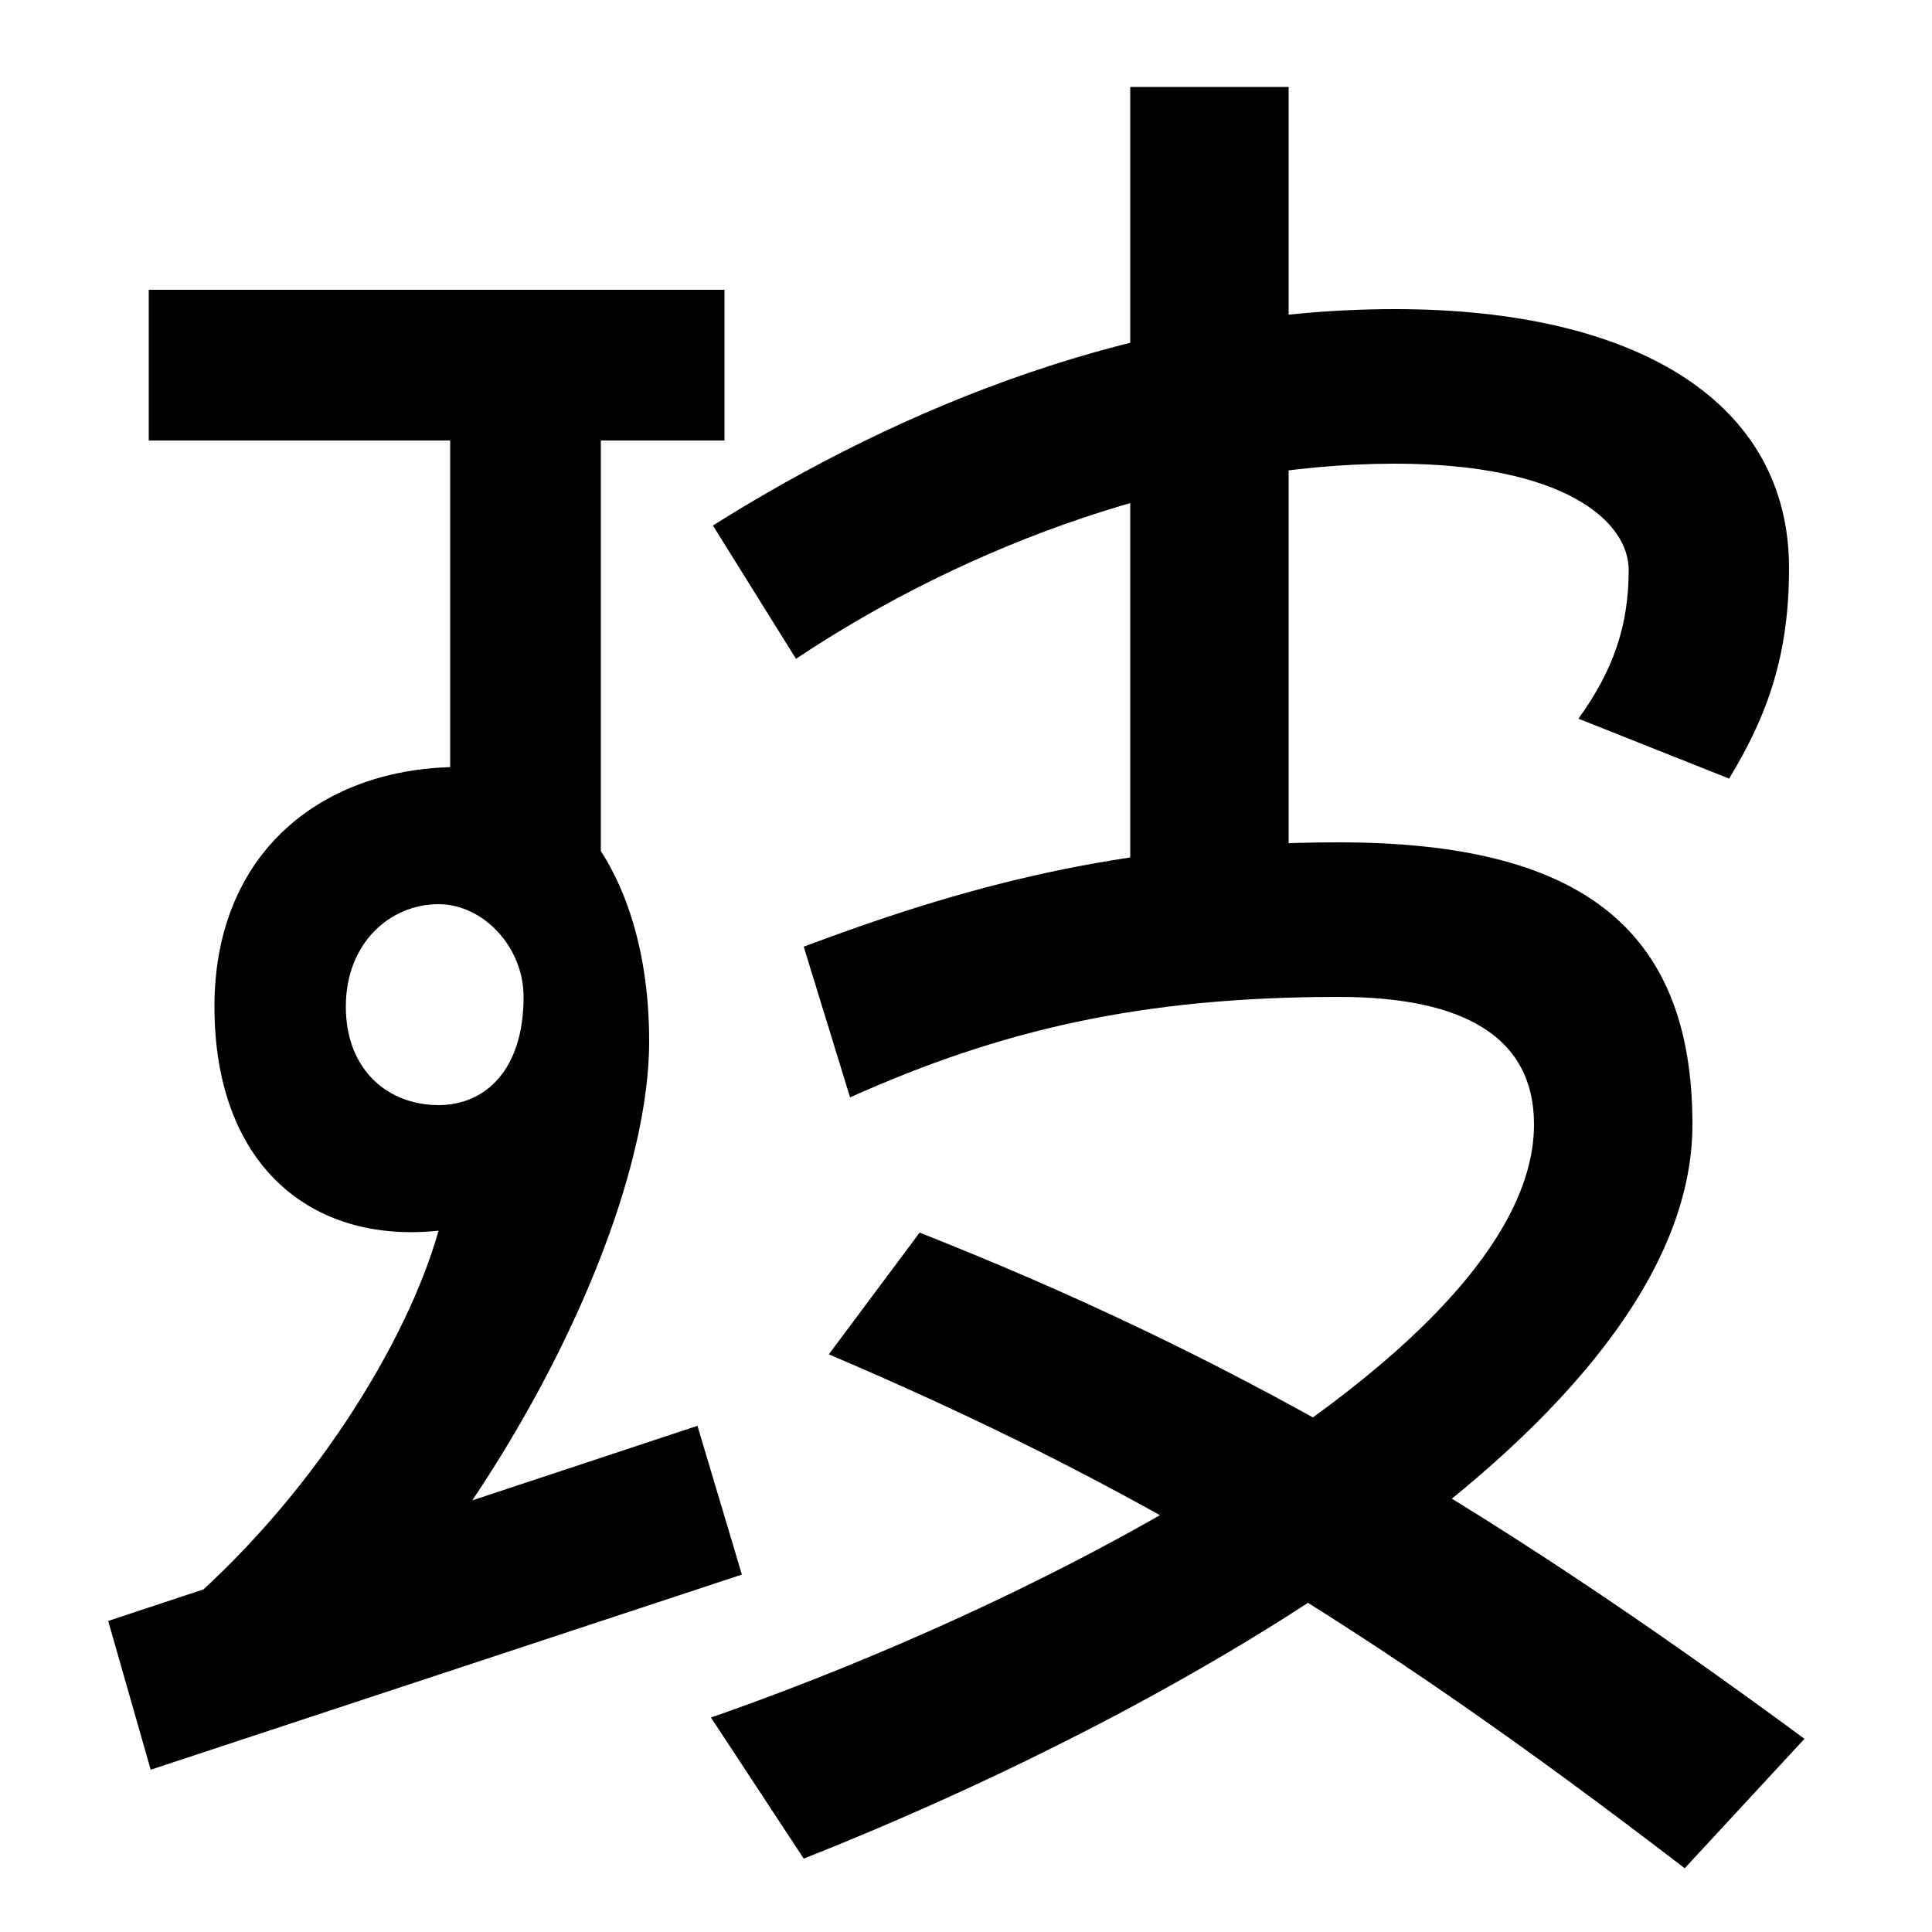 <svg xmlns="http://www.w3.org/2000/svg" width="1000" height="1000"><path d="M89 43 152 -4C249 80 336 243 336 341C336 429 292 483 238 483C167 483 111 439 111 359C111 277 161 236 227 243C211 186 161 103 89 43ZM227 308C201 308 179 326 179 359C179 392 202 412 227 412C250 412 271 390 271 364C271 326 251 308 227 308ZM311 386V705H233V451ZM77 730V652H375V730ZM56 41 78 -36 384 65 361 142ZM585 388H667V835H585ZM369 608 412 539C502 599 615 640 722 640C810 640 843 610 843 585C843 556 835 533 817 508L895 477C915 510 926 541 926 586C926 672 847 720 722 720C589 720 466 669 369 608ZM368 -9 416 -82C606 -7 876 143 876 298C876 401 816 444 693 444C579 444 496 420 416 390L440 312C518 347 591 364 693 364C758 364 794 343 794 298C794 187 560 58 368 -9ZM872 -87 934 -20C763 106 633 180 476 242L429 179C584 113 704 42 872 -87Z" transform="translate(0, 880) scale(1,-1)" /></svg>